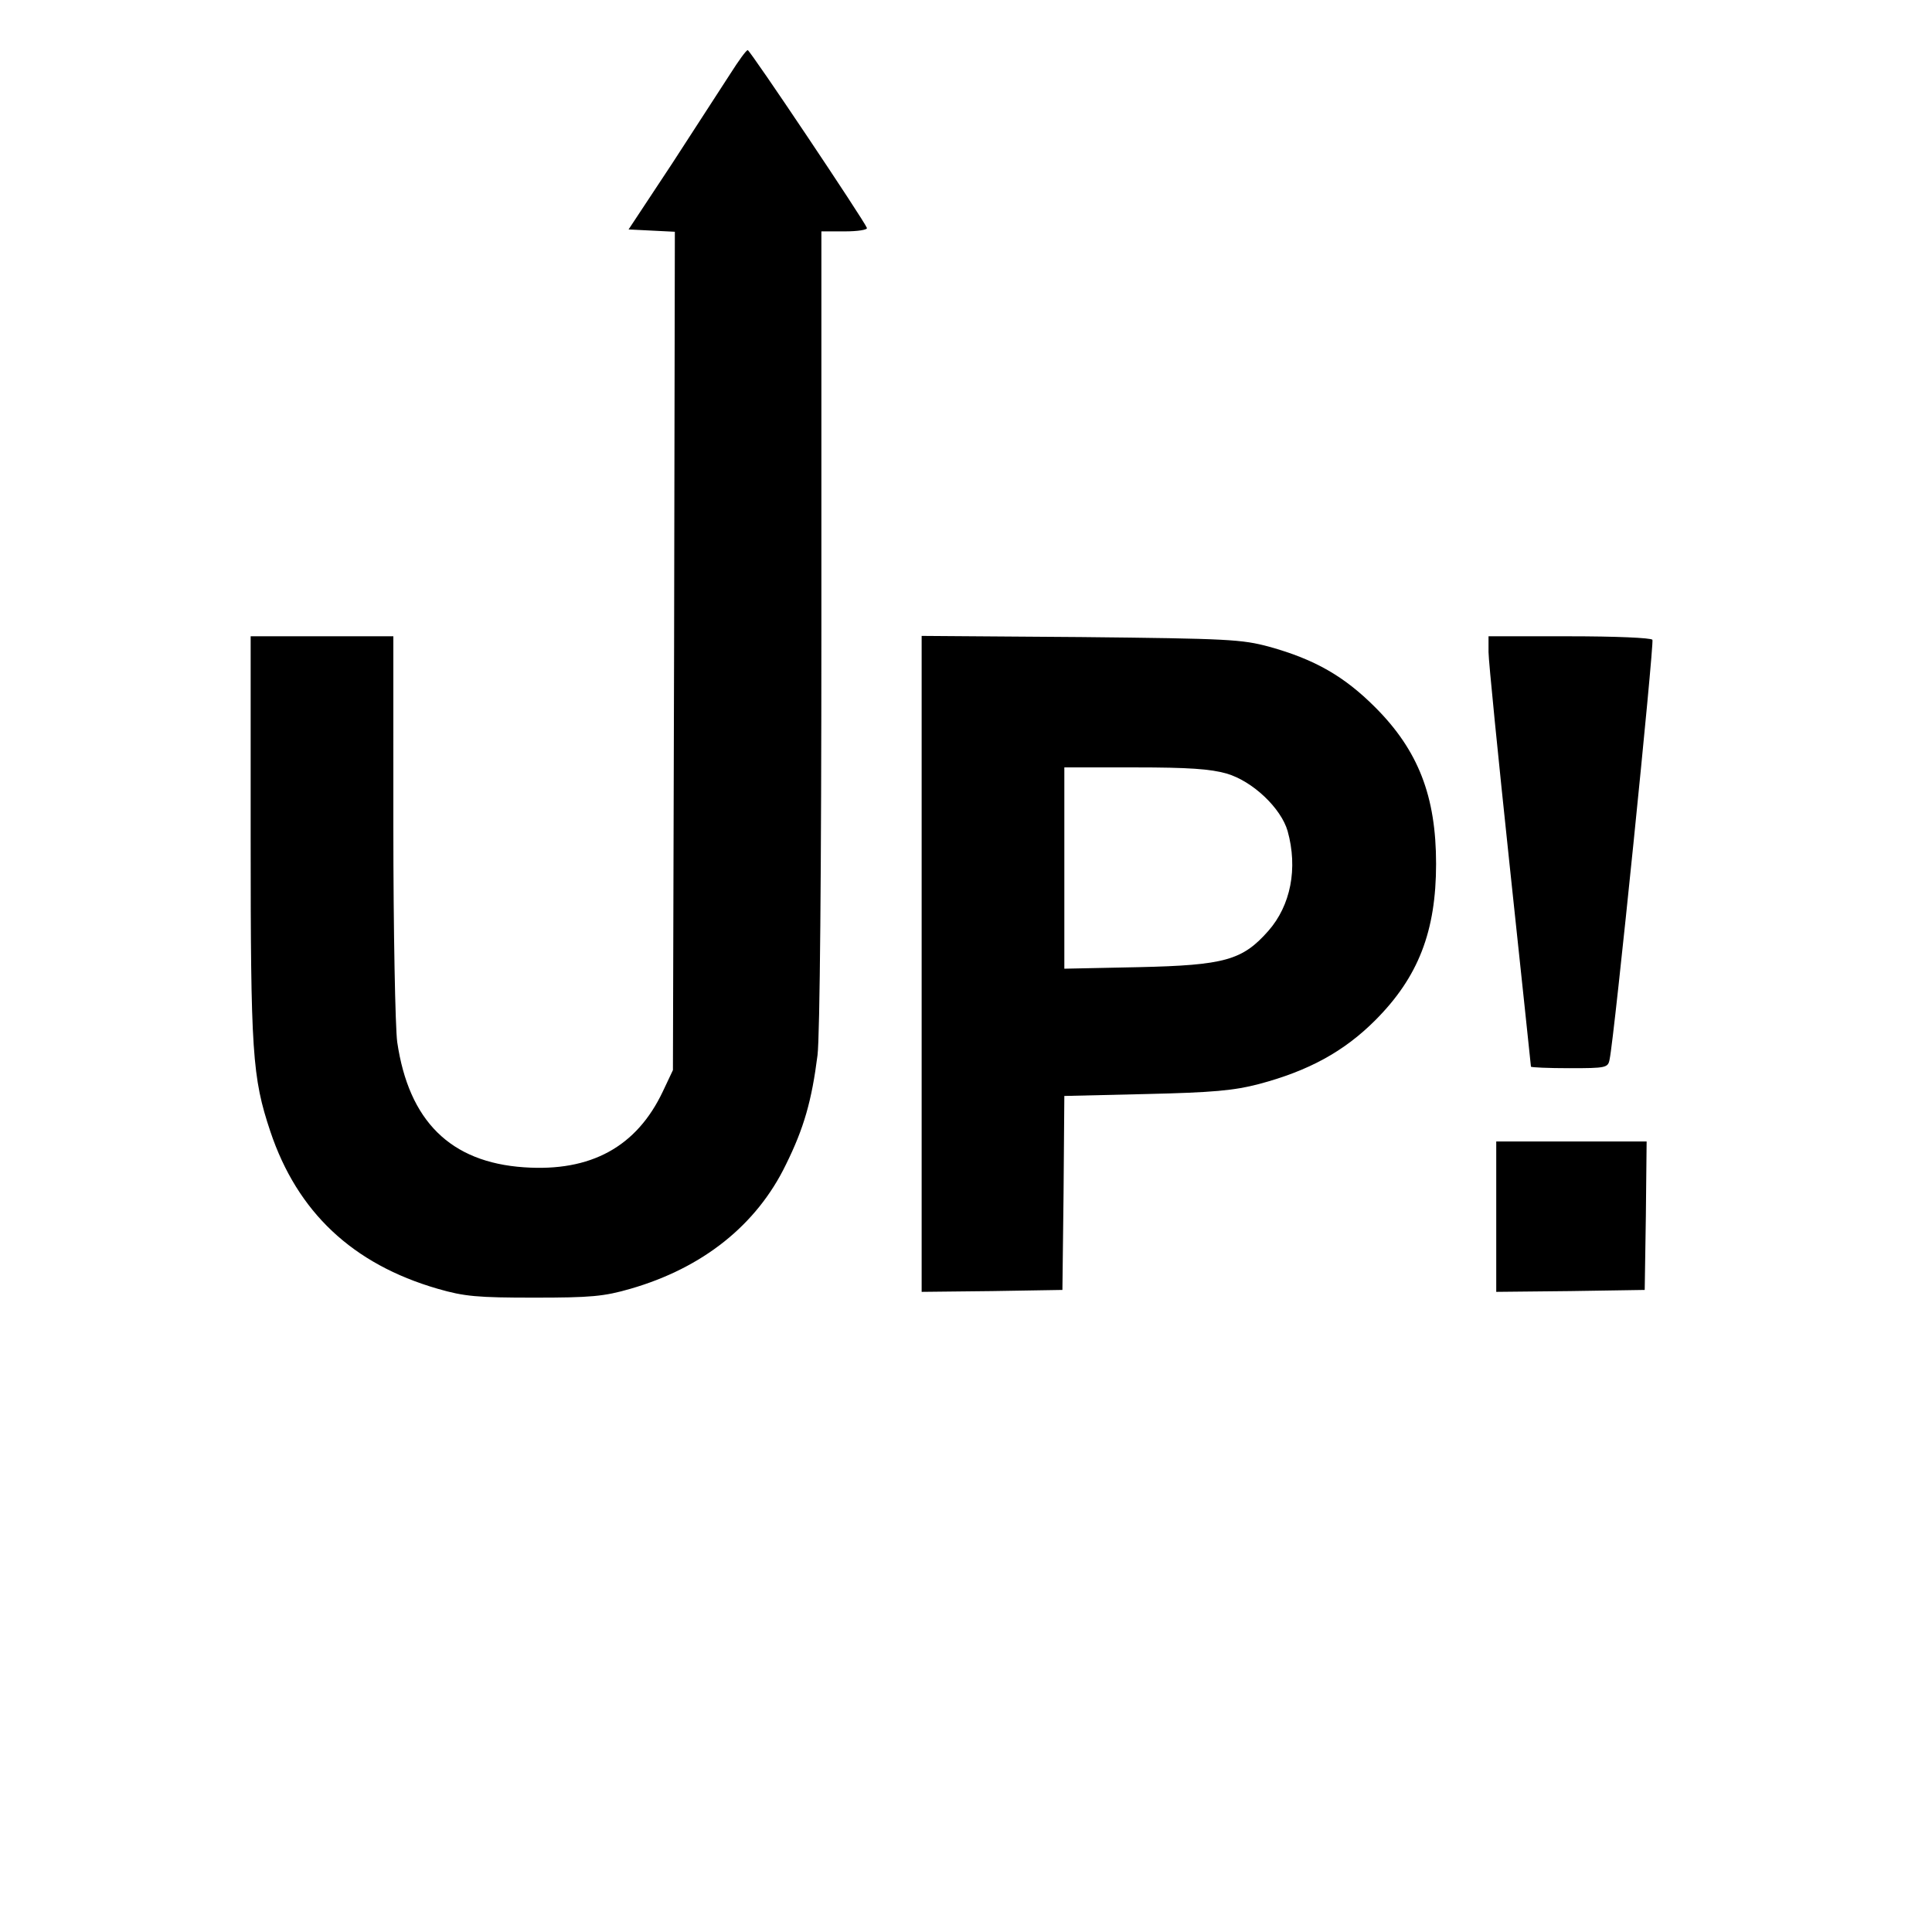 <svg version="1" xmlns="http://www.w3.org/2000/svg" width="668" height="668" viewBox="0 0 501 501"><path d="M189.4 19.1c-2.2 3.4-9 13.9-15.1 23.3L163 59.5l6 .3 6 .3-.2 108.7-.3 108.7-2.6 5.5c-6.8 14.4-18.7 20.9-36 19.7-19.1-1.3-29.9-12-32.9-32.5-.5-3.7-1-28.9-1-56V165H65v51.9c0 56.2.4 62.4 5.1 76.5 7 20.9 21.3 34.4 43.4 40.8 6.9 2 10.3 2.3 25 2.3s18.1-.3 25-2.3c18.7-5.4 32.7-16.5 40.3-32.2 4.7-9.5 6.7-16.6 8.2-28.4.6-4.9 1-47.7 1-110.8V60h6.1c3.3 0 5.9-.4 5.7-.9-.7-1.9-30.3-46.1-30.9-46.1-.4 0-2.4 2.8-4.5 6.1zM239 250v85l18.3-.2 18.2-.3.3-25.1.2-25.2 21.3-.5c17.3-.4 22.7-.9 29.2-2.6 12.8-3.4 22-8.4 30.1-16.5 11.2-11.2 15.8-23.1 15.8-40.6s-4.6-29.4-15.8-40.6c-8-8-15.6-12.4-27.5-15.7-7.1-1.9-10.5-2.1-48.8-2.5l-41.3-.3V250zm79.1-49.4c6.8 2 14.1 9 15.8 14.9 2.7 9.7.8 19.3-5 25.9-6.7 7.6-11.3 8.9-33.6 9.4l-19.3.4V199h18.3c13.9 0 19.6.4 23.8 1.6zM386 169.1c0 2.2 2.5 27.2 5.5 55.5 3 28.4 5.5 51.7 5.5 52 0 .2 4.5.4 10 .4 9.5 0 10-.1 10.4-2.3 1.2-5.3 11.6-107.9 11.1-108.8-.4-.5-9.5-.9-21.6-.9H386v4.1zM388 315.5V335l19.3-.2 19.2-.3.3-19.3.2-19.2h-39v19.5z"/></svg>